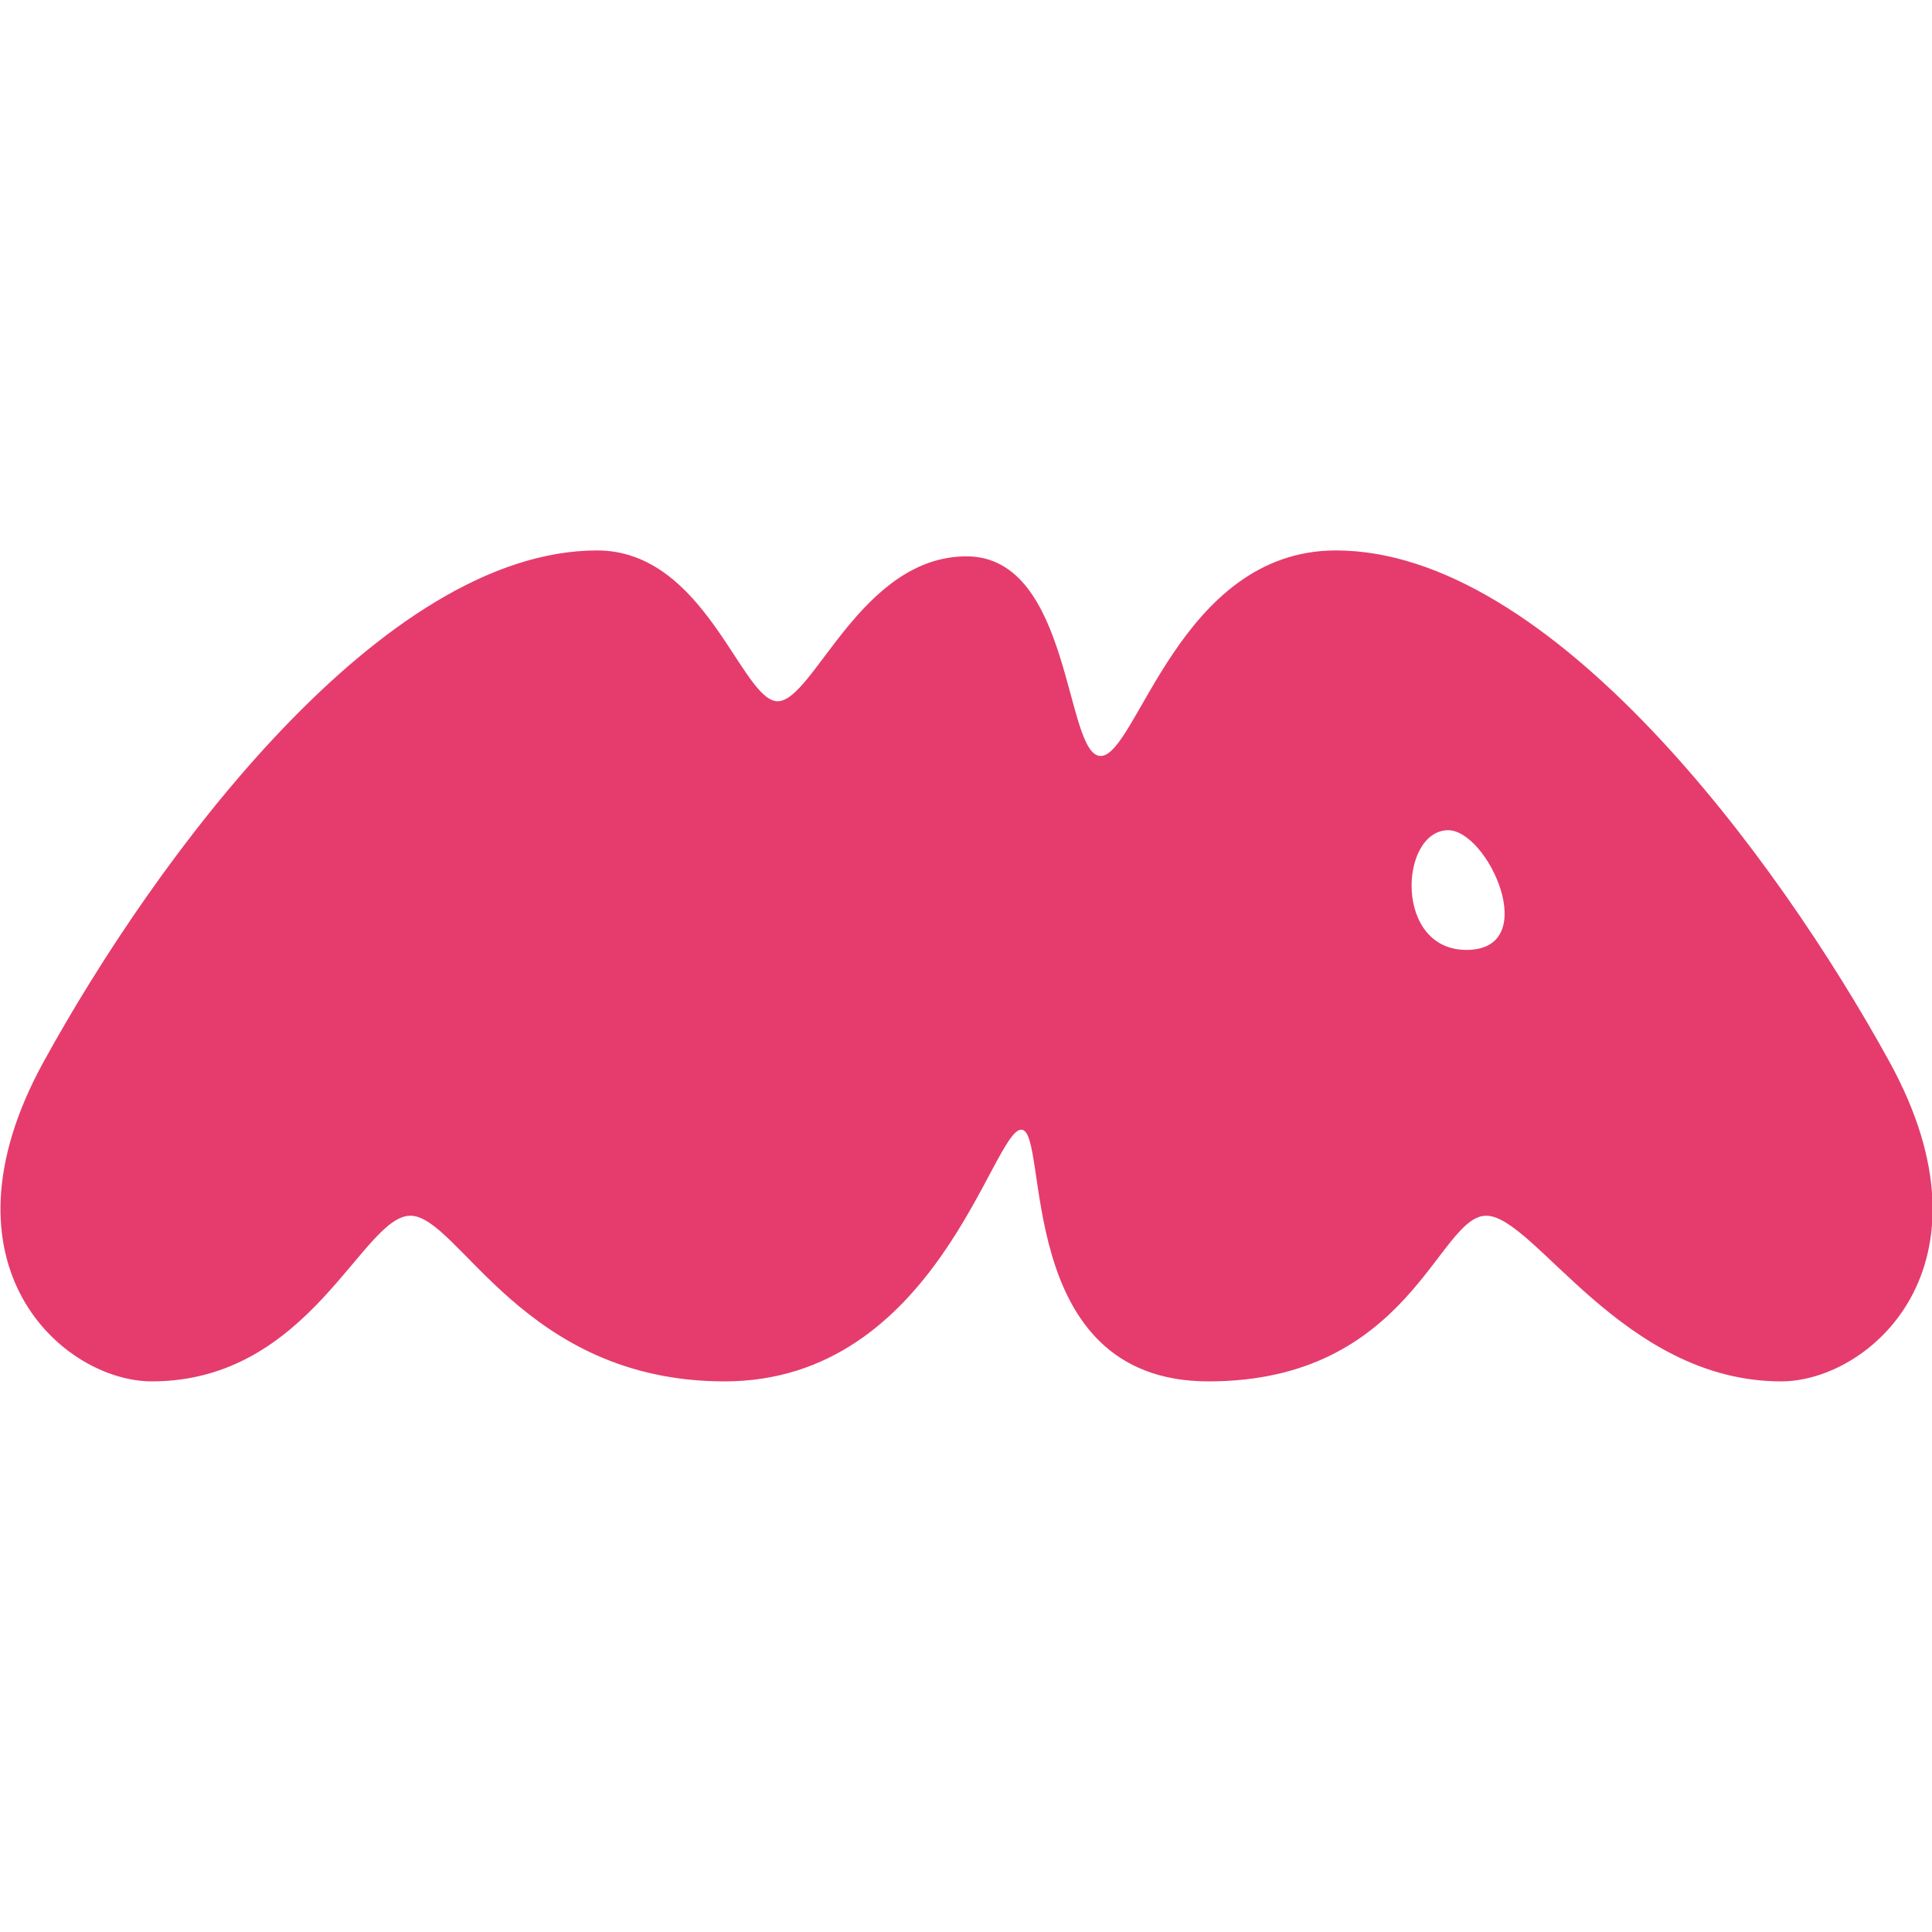 <?xml version="1.0" encoding="utf-8"?>
<!-- Generator: Adobe Illustrator 27.9.0, SVG Export Plug-In . SVG Version: 6.00 Build 0)  -->
<svg version="1.1" id="Calque_1" xmlns="http://www.w3.org/2000/svg" xmlns:xlink="http://www.w3.org/1999/xlink" x="0px" y="0px"
	 viewBox="0 0 1080 1080" style="enable-background:new 0 0 1080 1080;" xml:space="preserve">
<style type="text/css">
	.st0{fill:#E53C6D;}
</style>
<path class="st0" d="M746.8,307.7c-87.4,0-111.3,114.9-131.5,114.9c-20.2,0-15.9-111.6-75-111.6c-59.1,0-85.5,81-105.6,81
	c-20.2,0-40.3-84.3-100.9-84.3c-119.9,0-246.6,171.5-309.4,285.8c-62.8,114.3,11.2,178.7,60.5,178.7c88.6,0,117.5-92.6,144.5-92.6
	c27,0,62.9,92.6,175.6,92.6c118.4,0,149.8-140.7,165.9-140.7c16.1,0-5.2,140.7,104.7,140.7c112.7,0,128.2-92.6,155.2-92.6
	c27,0,76.3,92.6,164.9,92.6c49.3,0,123.3-64.4,60.5-178.7C993.4,479.2,866.7,307.7,746.8,307.7z M820.5,531
	c-41.5,0.8-38.3-66.4-11.2-66.9C831.6,463.7,862,530.2,820.5,531z"/>
</svg>
